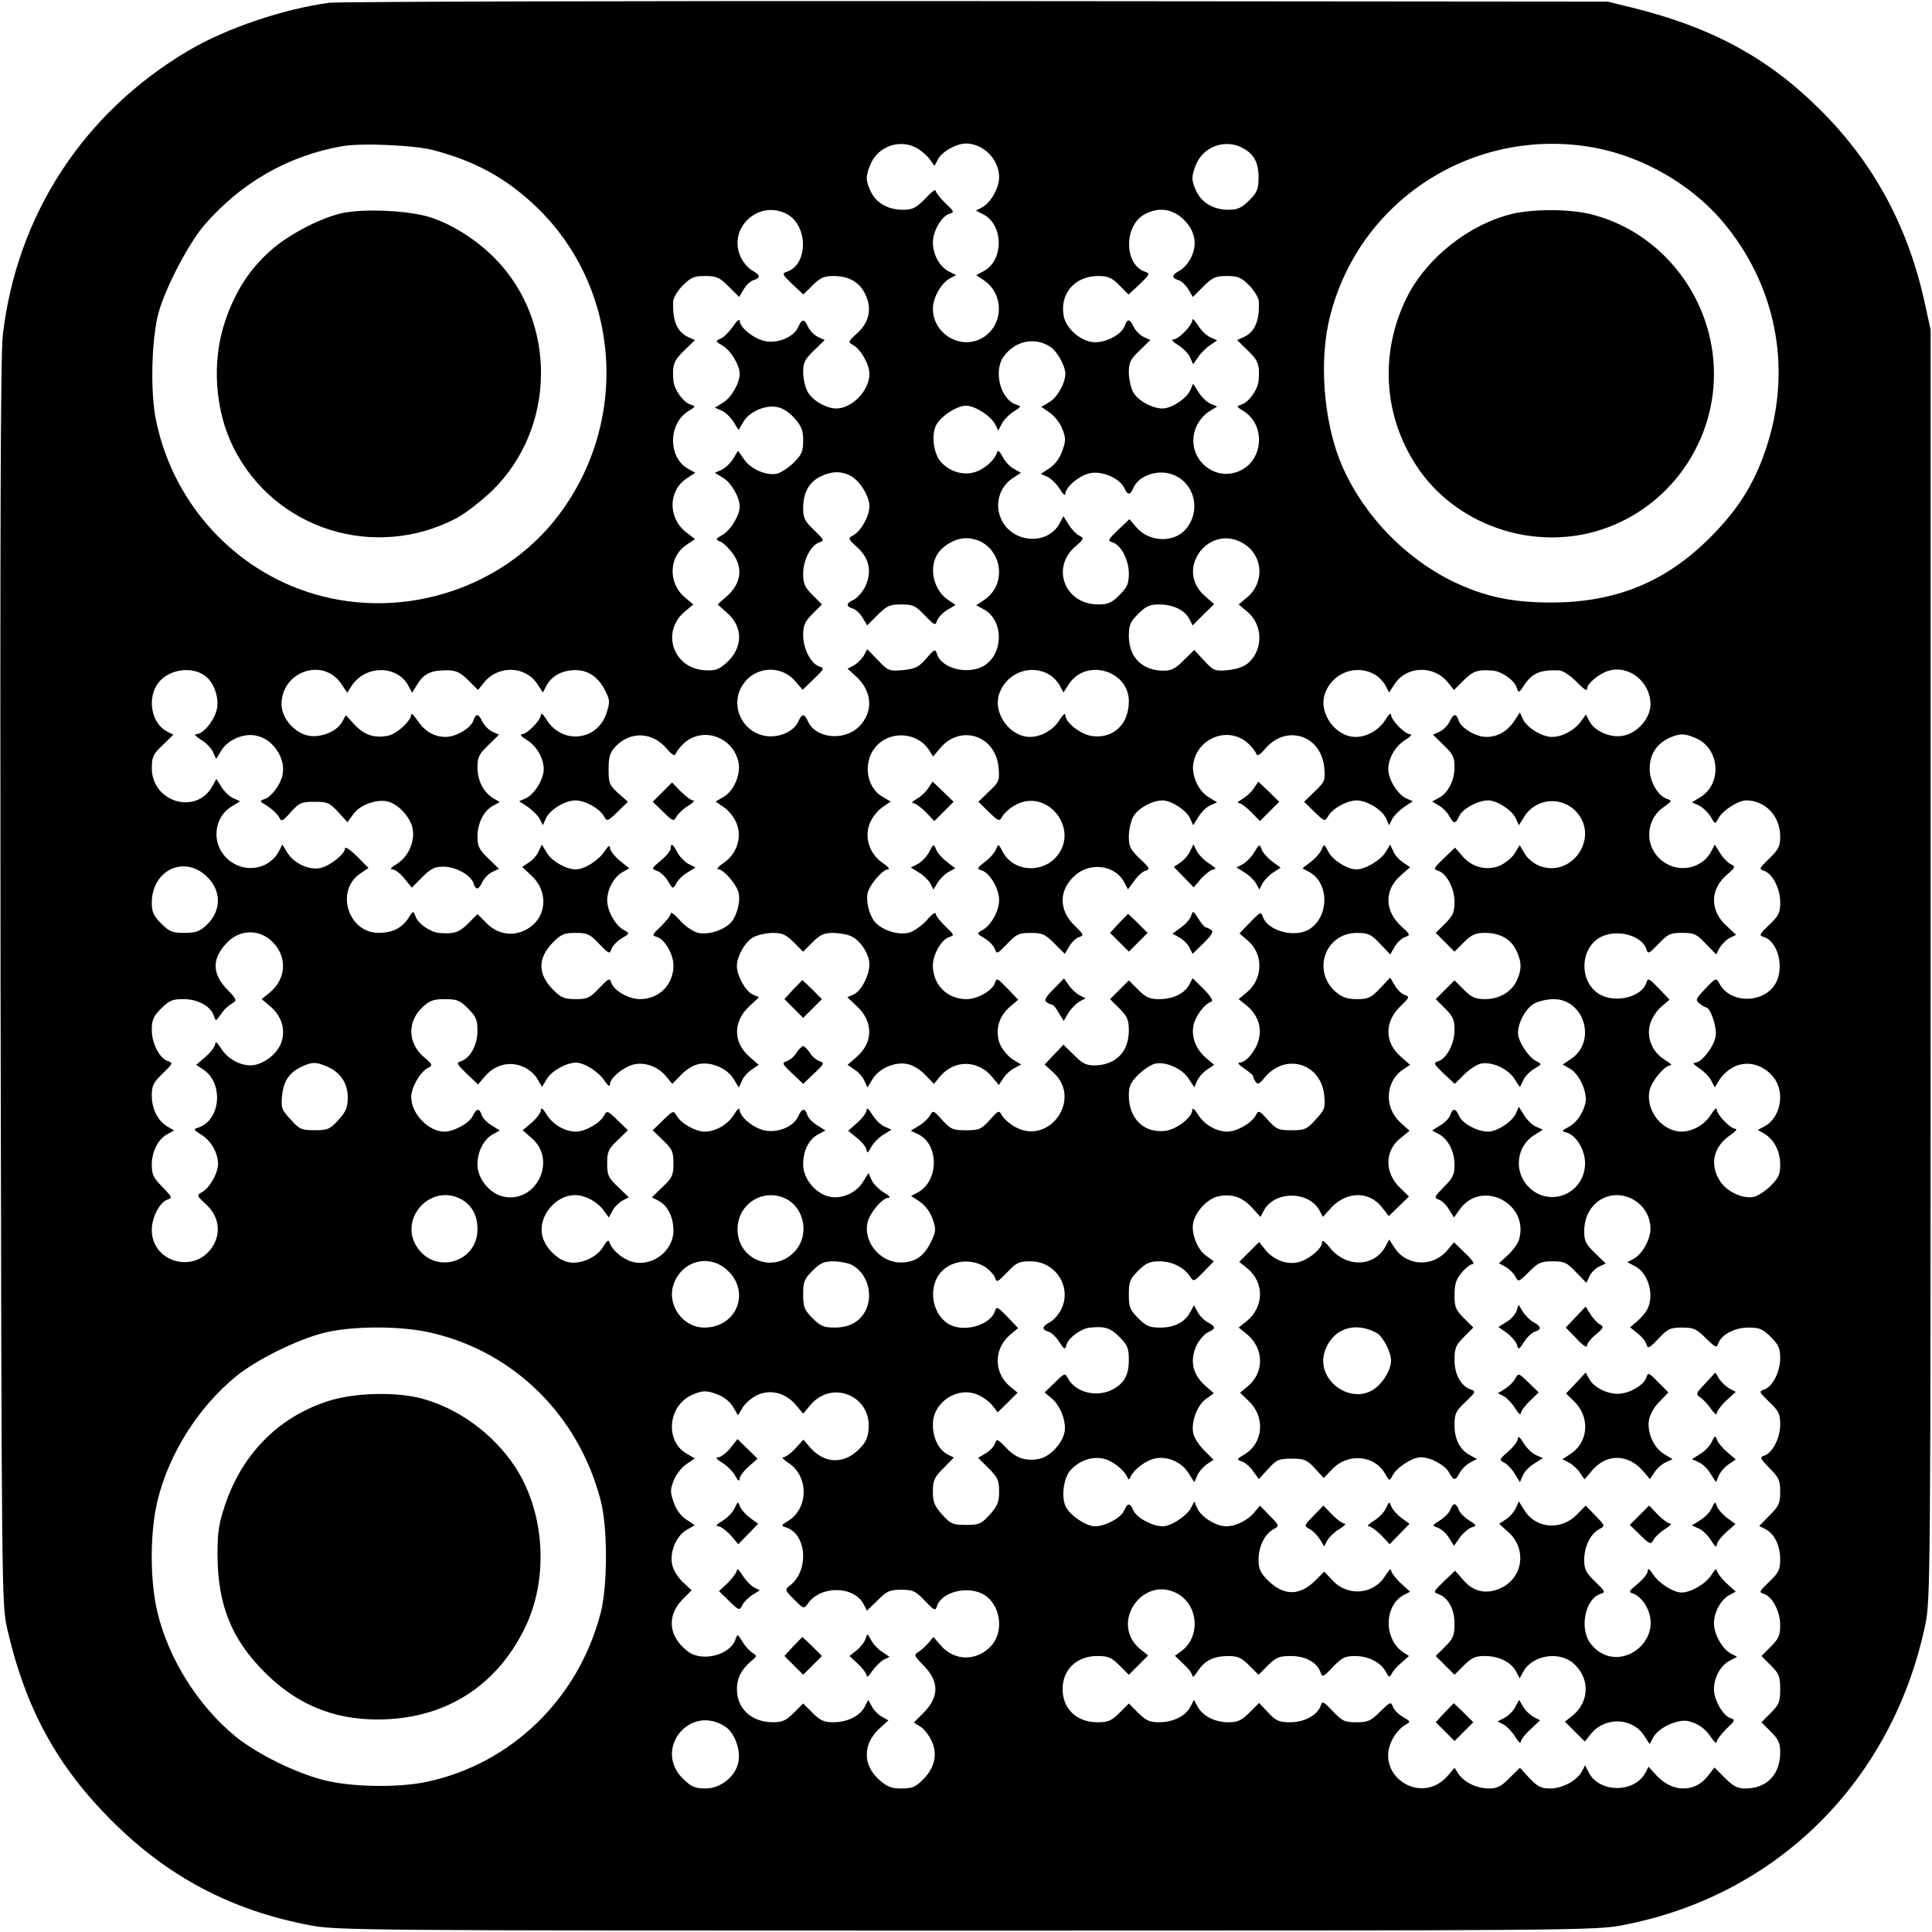 <?xml version="1.0" standalone="no"?>
<!DOCTYPE svg PUBLIC "-//W3C//DTD SVG 20010904//EN"
 "http://www.w3.org/TR/2001/REC-SVG-20010904/DTD/svg10.dtd">
<svg version="1.0" xmlns="http://www.w3.org/2000/svg"
 width="700pt" height="700pt" viewBox="0 0 700 700"
 preserveAspectRatio="xMidYMid meet">
<g transform="translate(0,700) scale(0.1,-0.1)"
fill="#000000" stroke="none">
<path d="M1194 6990 c-166 -22 -373 -92 -509 -172 -382 -225 -625 -597 -675
-1034 -8 -71 -10 -726 -8 -2349 4 -2245 4 -2250 25 -2340 66 -286 180 -494
377 -691 205 -205 435 -326 721 -380 96 -18 190 -19 2375 -19 2180 0 2279 1
2375 19 561 105 982 522 1101 1091 18 87 19 175 19 2390 l0 2300 -23 105 c-61
274 -186 504 -381 696 -186 185 -392 296 -676 366 l-90 22 -2285 2 c-1257 1
-2312 -2 -2346 -6z m380 -535 c146 -39 253 -97 357 -193 316 -291 356 -782 92
-1130 -209 -275 -588 -388 -920 -273 -274 95 -480 332 -538 620 -21 101 -16
293 9 386 24 90 109 252 165 318 133 154 303 252 499 287 69 13 268 4 336 -15z
m1745 10 c16 -8 37 -26 48 -40 l19 -26 13 25 c15 27 66 56 101 56 63 0 120
-58 120 -122 0 -39 -30 -92 -61 -109 l-23 -12 27 -14 c74 -38 74 -168 0 -206
l-26 -14 27 -18 c75 -50 73 -163 -4 -209 -79 -46 -180 14 -180 106 0 39 30 92
61 109 l23 12 -27 14 c-33 17 -57 61 -57 105 0 40 31 94 59 103 20 6 19 8 -14
39 -19 19 -35 39 -35 45 0 7 -17 -6 -38 -29 -34 -34 -45 -40 -81 -40 -53 0
-96 24 -116 66 -19 40 -19 56 -1 99 27 64 104 92 165 60z m1181 0 c43 -22 60
-53 60 -108 0 -42 -5 -54 -34 -83 -28 -28 -42 -34 -76 -34 -52 0 -95 25 -115
66 -19 40 -19 56 -1 99 27 64 104 92 166 60z m1253 4 c194 -30 385 -140 505
-292 182 -229 234 -523 141 -801 -39 -119 -95 -211 -183 -303 -166 -176 -353
-256 -596 -256 -139 0 -236 20 -347 72 -176 83 -329 239 -408 418 -65 145 -86
361 -52 521 93 429 504 708 940 641z m-2903 -244 c79 -41 79 -185 0 -210 -18
-6 -15 -10 20 -44 l41 -38 33 33 c28 28 42 34 75 34 57 0 95 -22 116 -66 25
-52 15 -101 -29 -141 -34 -31 -34 -33 -15 -43 28 -16 59 -70 59 -105 0 -60
-63 -125 -120 -125 -36 0 -85 28 -103 59 -9 16 -17 48 -17 72 0 36 6 47 39 79
l39 38 -24 11 c-13 6 -29 22 -36 36 -14 31 -22 31 -36 0 -16 -35 -67 -58 -115
-52 -41 6 -97 49 -97 75 0 8 -10 0 -23 -19 -12 -18 -32 -39 -44 -45 -22 -10
-22 -10 6 -27 29 -17 61 -71 61 -101 0 -34 -30 -86 -59 -104 l-31 -19 25 -11
c14 -6 33 -25 43 -41 l18 -29 17 29 c21 37 79 63 123 54 20 -3 45 -20 63 -41
25 -28 31 -44 31 -80 0 -39 -5 -51 -33 -79 -19 -19 -46 -37 -61 -41 -38 -9
-97 16 -121 53 l-21 30 -17 -28 c-9 -16 -28 -34 -42 -41 l-25 -11 31 -19 c29
-18 59 -70 59 -104 0 -30 -32 -84 -61 -101 -28 -17 -28 -17 -6 -27 12 -6 32
-27 45 -46 34 -50 26 -104 -22 -148 l-36 -32 35 -31 c60 -53 57 -130 -8 -185
-27 -22 -38 -25 -79 -22 -112 11 -152 141 -67 212 l31 26 -31 26 c-61 51 -58
147 5 189 l32 22 -34 26 c-64 52 -63 148 3 193 l32 21 -25 14 c-73 39 -74 162
-2 208 29 18 30 19 10 25 -27 9 -59 54 -62 86 -5 57 1 74 39 110 l39 38 -23
10 c-42 19 -59 60 -56 131 1 12 16 38 35 57 29 29 41 34 81 34 41 0 52 -5 85
-38 l38 -38 16 27 c9 15 25 31 36 34 27 8 25 19 -5 35 -13 7 -32 29 -41 48
-49 104 63 210 166 157z m1435 -17 c44 -41 55 -90 31 -140 -9 -19 -28 -41 -41
-48 -30 -16 -32 -27 -5 -35 11 -3 27 -19 36 -34 l16 -27 38 38 c33 33 44 38
85 38 40 0 52 -5 81 -34 19 -19 34 -45 35 -58 3 -70 -14 -111 -56 -130 l-23
-10 39 -38 c38 -36 44 -53 39 -110 -3 -32 -35 -77 -62 -86 -20 -6 -19 -7 10
-25 77 -50 70 -174 -14 -214 -100 -47 -204 55 -160 158 8 20 29 45 45 55 l31
19 -25 11 c-14 6 -33 25 -43 42 l-19 30 -11 -25 c-14 -30 -68 -65 -100 -65
-38 0 -92 30 -107 61 -8 15 -15 47 -15 70 0 36 6 48 39 79 l39 38 -24 11 c-13
6 -29 22 -36 36 -14 30 -24 32 -33 4 -10 -29 -63 -59 -107 -59 -48 0 -105 47
-114 95 -15 81 40 145 125 145 36 0 49 -6 77 -34 l33 -33 41 38 c35 34 38 38
20 44 -78 25 -79 168 -2 209 48 26 98 20 137 -16z m-479 -465 c24 -15 54 -70
54 -97 0 -34 -30 -87 -58 -103 l-29 -17 30 -21 c17 -11 38 -38 46 -59 13 -33
13 -44 0 -79 -8 -25 -26 -50 -46 -63 l-32 -21 25 -11 c13 -7 33 -26 44 -44 11
-18 20 -26 20 -17 0 25 54 69 92 75 44 8 105 -20 121 -53 13 -29 21 -29 35 2
16 35 67 58 115 52 94 -13 137 -124 76 -201 -42 -54 -135 -52 -182 4 l-25 29
-41 -39 c-37 -36 -39 -39 -20 -45 31 -10 59 -64 59 -113 0 -37 -6 -50 -34 -78
-28 -28 -41 -34 -77 -34 -120 0 -172 131 -84 209 34 29 34 31 14 41 -11 6 -28
24 -38 41 l-18 29 -13 -25 c-48 -90 -191 -70 -219 32 -14 48 5 101 46 129 l32
21 -25 14 c-14 7 -33 27 -41 44 -12 21 -18 26 -21 15 -8 -27 -44 -59 -78 -70
-42 -14 -91 0 -124 35 -27 29 -37 99 -18 135 18 33 75 70 108 70 33 0 90 -37
106 -68 l11 -22 13 25 c7 14 27 34 43 44 28 18 29 19 9 25 -57 18 -84 122 -45
175 42 57 113 71 169 34z m-726 -466 c34 -17 70 -74 70 -111 0 -36 -30 -90
-59 -106 -19 -10 -19 -12 15 -43 44 -40 54 -89 29 -142 -10 -20 -29 -42 -42
-48 -28 -13 -29 -24 -3 -32 11 -3 27 -19 36 -34 l16 -27 38 38 c33 33 43 38
85 38 43 0 52 -4 86 -40 35 -36 38 -38 44 -19 4 11 20 29 37 39 l30 18 -26 18
c-51 33 -71 110 -42 162 19 34 66 62 106 62 120 -1 165 -159 64 -225 l-27 -18
26 -14 c76 -39 74 -168 -3 -208 -58 -30 -149 -6 -165 45 -6 20 -9 19 -39 -16
-27 -31 -39 -37 -84 -42 -51 -4 -54 -3 -91 36 l-39 40 -12 -23 c-7 -12 -23
-28 -35 -35 l-24 -13 34 -31 c57 -54 59 -129 6 -180 -54 -52 -155 -41 -183 19
-14 31 -22 31 -36 0 -16 -35 -67 -58 -115 -52 -89 12 -135 114 -85 187 45 67
140 72 191 10 l25 -29 41 39 c37 36 39 39 20 45 -31 10 -59 64 -59 114 0 36 6
49 34 77 l34 34 -34 34 c-28 28 -34 41 -34 78 0 49 28 103 59 113 19 6 17 9
-19 44 -34 32 -40 44 -40 80 0 55 21 94 62 114 40 20 74 21 108 4z m1431 -250
c66 -44 70 -139 8 -191 l-31 -26 31 -26 c56 -47 59 -134 6 -184 -16 -15 -41
-24 -75 -28 -49 -4 -52 -3 -87 34 l-36 39 -38 -37 c-29 -30 -44 -38 -73 -38
-77 0 -126 48 -126 126 0 39 5 51 34 80 28 28 42 34 75 34 51 0 92 -20 110
-52 l12 -24 39 39 39 38 -34 30 c-113 99 21 270 146 186z m-3765 -478 c29 -24
46 -71 41 -112 -6 -42 -49 -97 -76 -97 -9 0 -1 -9 17 -20 18 -11 38 -31 44
-45 l11 -25 19 31 c23 38 80 63 124 54 64 -11 112 -85 97 -146 -9 -35 -41 -77
-64 -84 -20 -7 -19 -8 9 -25 17 -11 36 -28 42 -39 10 -19 12 -19 44 17 31 34
39 37 86 37 47 0 55 -4 85 -37 l34 -37 21 29 c24 34 85 56 125 46 39 -10 82
-57 90 -98 9 -47 -16 -103 -57 -128 -21 -13 -27 -20 -16 -20 9 0 29 -15 43
-33 l27 -33 38 38 c31 31 45 38 76 38 45 0 99 -30 109 -59 9 -28 19 -26 33 4
7 14 23 30 36 36 l24 11 -39 38 c-33 32 -39 43 -39 79 0 49 23 94 57 112 l24
13 -24 14 c-36 22 -57 64 -57 113 0 36 6 47 39 79 l39 38 -24 11 c-13 6 -29
22 -36 36 -14 30 -24 32 -33 4 -9 -27 -63 -59 -100 -59 -42 0 -76 20 -102 59
-13 19 -23 29 -23 23 0 -24 -53 -72 -86 -78 -49 -9 -84 3 -120 41 l-31 34 -13
-24 c-18 -34 -75 -58 -119 -51 -52 8 -101 63 -101 114 0 120 151 171 216 75
l22 -33 16 25 c50 76 165 76 206 0 l13 -25 18 29 c20 34 43 48 79 51 55 5 73
-1 107 -35 l35 -35 24 30 c51 60 147 57 190 -7 l21 -32 13 25 c19 35 56 55
102 56 49 1 86 -25 111 -75 17 -33 17 -42 5 -79 -32 -103 -162 -117 -218 -25
-11 18 -20 25 -20 18 0 -20 -50 -71 -69 -71 -9 0 -2 -9 16 -20 37 -22 63 -67
63 -107 0 -36 -33 -90 -64 -105 l-25 -11 32 -21 c17 -12 37 -32 43 -44 l11
-22 11 25 c15 32 69 65 107 65 35 0 89 -30 104 -59 10 -18 13 -17 48 17 l38
37 -35 31 c-32 29 -35 36 -35 87 0 45 5 60 24 81 54 58 135 55 187 -7 20 -23
29 -28 32 -18 3 8 16 25 29 37 69 64 181 24 199 -70 8 -44 -18 -102 -54 -123
l-29 -17 30 -21 c17 -11 38 -38 46 -59 20 -52 0 -111 -48 -143 -19 -13 -27
-23 -18 -23 18 0 62 -50 72 -81 9 -28 -2 -79 -23 -107 -24 -31 -87 -52 -126
-41 -17 5 -46 25 -63 45 -18 21 -33 31 -33 24 0 -7 -16 -27 -35 -46 -33 -31
-34 -33 -14 -39 28 -9 59 -63 59 -103 0 -70 -52 -122 -122 -122 -40 0 -94 31
-103 59 -6 19 -9 17 -44 -19 -34 -36 -43 -40 -85 -40 -41 0 -53 5 -81 33 -58
58 -58 116 0 174 28 28 40 33 81 33 42 0 51 -4 85 -40 35 -36 38 -38 44 -19 4
11 20 29 37 39 30 18 30 18 9 30 -31 16 -61 69 -61 108 0 41 25 86 57 103 l23
13 -35 28 c-19 16 -35 37 -35 46 0 12 -7 7 -20 -13 -21 -32 -73 -65 -103 -65
-35 0 -87 29 -105 59 l-19 31 -11 -24 c-6 -14 -22 -32 -36 -41 l-24 -16 34
-32 c59 -54 56 -143 -5 -186 -50 -36 -113 -31 -157 13 l-34 34 -34 -34 c-33
-33 -52 -39 -106 -34 -32 3 -77 35 -85 61 -7 20 -8 20 -25 -7 -25 -37 -57 -53
-107 -54 -111 -1 -160 152 -68 215 l30 20 -42 43 c-25 24 -43 36 -43 28 0 -20
-54 -63 -89 -71 -40 -9 -96 17 -119 54 l-19 31 -13 -25 c-37 -69 -132 -81
-190 -23 -55 55 -45 147 19 186 l31 19 -25 11 c-14 6 -33 25 -43 41 l-18 29
-16 -29 c-60 -103 -218 -54 -218 68 0 41 5 51 39 83 l39 38 -25 13 c-57 31
-71 125 -27 178 40 48 124 58 170 20z m3060 4 c11 -7 27 -24 34 -37 l13 -25
21 32 c63 93 216 47 216 -64 0 -83 -56 -136 -133 -126 -42 6 -97 49 -97 76 0
9 -9 2 -20 -16 -22 -37 -67 -63 -108 -63 -73 0 -135 86 -112 155 26 79 118
112 186 68z m1180 0 c11 -7 27 -24 34 -37 l13 -25 21 32 c43 64 139 67 190 7
l24 -30 35 35 c34 34 52 40 107 35 32 -3 77 -35 85 -61 7 -21 8 -20 25 5 30
47 60 60 129 57 14 -1 40 -18 63 -41 21 -23 38 -35 38 -27 0 20 42 56 79 67
74 21 151 -41 151 -122 0 -51 -49 -106 -101 -114 -45 -8 -101 17 -120 52 l-13
25 -19 -26 c-24 -32 -67 -55 -104 -55 -36 0 -90 33 -105 64 l-11 25 -21 -32
c-25 -37 -60 -57 -101 -57 -37 0 -91 32 -100 59 -9 28 -19 26 -33 -4 -7 -14
-23 -30 -36 -36 l-24 -11 39 -38 c33 -32 39 -43 39 -79 0 -49 -23 -94 -57
-112 l-24 -13 25 -15 c14 -8 30 -25 37 -38 16 -29 23 -29 36 0 12 27 68 57
105 57 32 0 86 -35 100 -65 l11 -25 19 30 c41 68 135 77 189 19 87 -94 -18
-244 -136 -195 -19 8 -43 28 -52 45 l-17 29 -18 -30 c-10 -16 -35 -36 -55 -45
-48 -19 -101 -5 -136 37 l-25 29 -41 -39 c-37 -36 -39 -39 -20 -45 31 -10 59
-64 59 -113 0 -37 -6 -50 -34 -78 l-34 -34 34 -34 34 -34 34 34 c28 28 42 34
75 34 56 0 95 -22 115 -64 20 -42 20 -69 1 -110 -20 -41 -63 -66 -115 -66 -34
0 -48 6 -76 34 l-34 34 -34 -34 -34 -34 34 -34 c28 -28 34 -41 34 -78 0 -49
-28 -103 -59 -113 -19 -6 -17 -9 19 -44 l41 -38 33 33 c18 18 45 36 60 40 38
9 97 -16 122 -53 l21 -32 12 25 c6 14 24 32 40 42 28 16 28 16 8 27 -29 14
-67 72 -67 102 0 39 30 93 61 108 15 8 46 15 68 15 111 0 157 -153 64 -216
l-31 -21 28 -16 c34 -21 63 -87 54 -125 -10 -39 -33 -71 -62 -86 -25 -13 -25
-14 -4 -20 34 -11 65 -63 65 -110 0 -110 -127 -164 -204 -87 -56 56 -45 149
21 189 l30 19 -25 11 c-14 6 -33 25 -43 42 l-19 30 -11 -25 c-14 -30 -68 -65
-100 -65 -39 0 -91 28 -104 54 -13 31 -24 33 -33 7 -3 -11 -19 -28 -36 -38
l-30 -19 24 -13 c34 -18 57 -63 57 -111 0 -36 -6 -48 -39 -81 -34 -35 -36 -39
-19 -45 11 -3 28 -19 38 -36 l18 -29 21 29 c77 109 249 25 216 -105 -3 -15
-21 -41 -40 -59 l-34 -31 24 -13 c12 -7 28 -22 35 -34 11 -22 12 -22 50 16 33
33 43 38 85 38 43 0 52 -4 85 -39 l38 -39 11 24 c6 13 22 29 35 35 l24 11 -39
38 c-33 32 -39 43 -39 79 0 50 22 92 60 115 79 46 180 -14 180 -106 0 -39 -30
-92 -61 -109 l-23 -12 27 -14 c49 -25 72 -104 46 -156 -6 -12 -23 -32 -37 -44
l-26 -22 26 -21 c15 -11 30 -29 33 -40 6 -18 10 -16 44 20 34 36 43 40 86 40
42 0 52 -5 86 -39 34 -33 39 -36 44 -20 11 33 59 59 110 59 40 0 52 -5 81 -34
28 -28 34 -41 34 -77 0 -50 -28 -104 -59 -114 -19 -6 -17 -9 19 -44 35 -33 40
-44 40 -82 0 -49 -28 -104 -58 -113 -17 -6 -15 -10 19 -45 34 -34 39 -44 39
-86 0 -42 -5 -52 -38 -85 l-38 -39 24 -12 c32 -18 52 -59 52 -110 0 -36 -6
-48 -40 -80 -36 -35 -38 -38 -19 -44 31 -10 59 -64 59 -113 0 -37 -6 -50 -34
-78 l-34 -34 34 -34 c30 -30 34 -40 34 -86 0 -46 -4 -56 -34 -86 l-34 -34 34
-34 c28 -28 34 -42 34 -75 0 -81 -49 -131 -126 -131 -29 0 -44 8 -74 38 l-38
38 -26 -33 c-46 -58 -126 -57 -182 2 l-31 34 -12 -23 c-40 -73 -166 -72 -204
1 l-14 27 -12 -23 c-18 -33 -71 -61 -115 -61 -32 0 -45 7 -74 37 l-35 38 -38
-37 c-29 -30 -44 -38 -73 -38 -44 0 -89 21 -111 52 l-15 23 -23 -27 c-100
-118 -278 7 -197 139 10 17 29 37 41 43 21 12 21 12 -9 30 -17 10 -33 27 -36
38 -6 17 -10 15 -45 -19 -34 -34 -44 -39 -86 -39 -43 0 -52 4 -86 40 -34 36
-38 38 -44 20 -11 -34 -59 -60 -110 -60 -41 0 -52 5 -80 35 l-33 35 -35 -35
c-29 -29 -42 -35 -77 -35 -48 0 -93 23 -111 57 l-13 24 -13 -25 c-18 -34 -63
-56 -114 -56 -33 0 -47 6 -75 34 l-34 34 -34 -34 c-29 -29 -41 -34 -80 -34
-75 0 -126 49 -126 120 0 71 51 120 126 120 39 0 51 -5 80 -34 l34 -34 35 35
35 35 -30 24 c-112 95 14 272 140 198 74 -45 79 -158 8 -208 l-21 -15 31 -30
c18 -16 32 -35 32 -43 0 -7 9 0 19 16 26 40 57 55 110 56 36 0 49 -6 77 -34
l34 -34 34 34 c30 30 41 34 84 34 53 0 95 -24 107 -60 6 -18 10 -16 44 20 33
34 44 40 80 40 49 0 94 -23 112 -57 12 -22 14 -22 22 -6 5 10 21 28 36 40 l26
23 -23 15 c-69 49 -67 168 4 206 l23 12 -35 32 c-19 18 -34 39 -34 46 0 8 -9
-1 -20 -19 -42 -69 -135 -78 -191 -19 l-31 33 -32 -32 c-57 -57 -115 -57 -173
1 -27 27 -33 41 -33 75 0 47 23 93 55 110 21 11 21 12 -14 48 l-36 37 -19 -23
c-24 -30 -68 -52 -103 -52 -37 0 -90 33 -105 65 l-11 25 -11 -22 c-15 -30 -73
-68 -103 -68 -37 0 -94 30 -106 57 -13 29 -21 29 -34 0 -12 -27 -69 -57 -106
-57 -31 0 -88 38 -105 70 -18 35 -9 106 18 135 31 33 74 48 114 41 33 -6 77
-39 90 -67 5 -12 7 -12 12 0 13 28 57 61 91 67 45 9 97 -15 121 -56 l19 -30
11 24 c6 14 22 32 35 41 l24 16 -33 33 c-18 18 -36 45 -40 60 -10 40 12 103
45 127 l29 21 -35 31 c-43 40 -52 89 -28 142 10 20 29 42 42 48 29 13 29 20
-1 36 -13 7 -30 24 -37 38 l-13 24 -13 -24 c-19 -37 -57 -57 -109 -57 -39 0
-51 5 -80 34 -30 30 -34 40 -34 86 0 46 4 56 34 86 28 28 42 34 76 34 46 0 89
-21 111 -54 14 -21 14 -21 51 17 l36 37 -29 21 c-32 23 -55 84 -45 122 10 41
54 86 92 93 49 9 84 -3 120 -41 l31 -34 12 23 c39 72 163 72 202 0 l12 -23 31
34 c56 59 136 60 182 2 l26 -33 36 35 37 36 -32 31 c-57 55 -57 134 1 180 l33
27 -34 31 c-59 54 -54 149 12 192 l24 16 -34 30 c-60 52 -59 128 1 184 31 30
32 33 14 39 -11 3 -27 19 -36 34 l-17 29 -37 -39 c-32 -34 -43 -39 -83 -39
-34 0 -53 6 -76 25 -89 76 -40 215 76 215 40 0 51 -5 83 -39 l37 -39 17 29 c9
15 26 31 37 34 20 7 19 9 -14 39 -61 56 -62 132 -2 184 l34 30 -25 17 c-14 9
-30 27 -36 41 l-11 24 -17 -28 c-18 -29 -74 -62 -105 -62 -33 0 -86 33 -102
64 -15 29 -16 29 -24 10 -4 -12 -21 -32 -39 -46 l-31 -24 24 -13 c72 -38 74
-157 5 -205 -52 -37 -156 -10 -173 44 -6 18 -10 15 -45 -21 l-39 -41 29 -25
c58 -48 57 -138 -1 -187 l-31 -26 31 -25 c39 -33 54 -79 41 -124 -11 -40 -46
-81 -69 -81 -9 0 -2 -9 17 -21 17 -12 32 -24 32 -27 0 -4 4 -13 9 -21 8 -12
15 -8 35 17 75 88 203 49 214 -67 4 -45 2 -52 -31 -87 -32 -36 -40 -39 -87
-39 -47 0 -55 3 -86 37 -32 36 -34 36 -44 17 -15 -28 -69 -59 -103 -59 -40 0
-85 26 -107 63 -11 18 -20 25 -20 16 0 -27 -55 -70 -97 -76 -77 -10 -133 43
-133 128 0 33 6 47 33 74 19 19 46 37 61 41 38 9 97 -16 122 -53 l21 -32 11
24 c6 13 22 31 36 40 l25 17 -28 24 c-37 31 -55 75 -47 118 6 33 40 79 65 87
8 3 -2 19 -27 45 l-41 40 -12 -24 c-18 -32 -59 -52 -110 -52 -33 0 -47 6 -75
34 l-34 34 -34 -34 -34 -34 34 -34 c29 -29 34 -41 34 -80 0 -78 -49 -126 -126
-126 -29 0 -44 8 -73 38 l-38 37 -34 -36 -34 -36 32 -29 c107 -99 -20 -270
-144 -194 -17 10 -37 28 -43 39 -10 19 -12 19 -44 -17 -31 -34 -39 -37 -86
-37 -47 0 -55 3 -86 37 -32 36 -34 36 -44 17 -6 -11 -24 -28 -41 -38 l-29 -18
24 -11 c79 -35 79 -170 2 -212 l-25 -13 32 -21 c19 -13 38 -38 46 -62 13 -38
13 -44 -7 -86 -26 -52 -59 -73 -112 -72 -74 2 -134 78 -116 147 8 34 54 87 74
87 11 0 4 8 -16 20 -18 11 -38 31 -44 45 l-11 25 -19 -30 c-24 -41 -76 -65
-121 -56 -51 10 -97 65 -97 117 0 50 20 90 54 109 l27 14 -30 19 c-17 10 -33
27 -36 38 -8 26 -20 24 -33 -6 -16 -35 -67 -58 -115 -52 -42 6 -97 49 -97 76
0 9 -9 2 -20 -16 -22 -37 -67 -63 -107 -63 -33 0 -88 31 -102 59 -10 18 -13
17 -48 -17 l-38 -37 37 -36 c34 -32 38 -42 38 -84 0 -43 -4 -52 -39 -85 l-39
-38 25 -13 c33 -18 53 -59 53 -108 0 -76 -82 -135 -154 -111 -34 11 -70 43
-78 70 -3 10 -10 4 -23 -18 -23 -38 -82 -64 -125 -55 -42 8 -88 56 -96 100
-13 68 50 143 119 143 37 0 80 -23 104 -55 l19 -26 13 24 c7 14 24 30 36 37
l23 12 -39 38 c-35 33 -39 42 -39 85 0 42 4 52 38 84 l37 36 -38 37 c-35 34
-38 35 -48 17 -14 -28 -69 -59 -102 -59 -40 0 -85 26 -107 63 -12 20 -20 26
-20 15 0 -9 -15 -29 -33 -45 l-33 -28 34 -30 c90 -79 16 -233 -101 -211 -52
10 -97 65 -97 117 0 47 23 92 57 110 l24 13 -30 19 c-17 10 -33 27 -36 38 -8
25 -19 24 -32 -4 -12 -26 -68 -57 -103 -57 -57 0 -120 65 -120 125 0 35 31 89
59 105 20 10 20 12 -14 41 -58 51 -60 128 -3 181 25 23 39 28 80 28 44 0 54
-4 84 -34 29 -29 34 -41 34 -81 0 -51 -26 -99 -60 -110 -18 -6 -15 -10 21 -45
l41 -39 25 29 c35 42 88 56 136 36 21 -8 45 -28 54 -45 l17 -29 18 30 c18 29
71 58 105 58 30 0 82 -33 103 -65 12 -18 20 -24 20 -14 0 21 39 56 78 70 41
14 93 -2 125 -40 l23 -28 32 33 c18 19 46 36 65 39 45 9 102 -16 125 -54 l19
-31 11 24 c6 14 22 32 36 41 l25 17 -34 30 c-60 52 -59 128 1 183 l34 32 -23
10 c-26 12 -57 68 -57 103 0 36 31 90 61 105 15 8 47 15 70 15 33 0 47 -6 75
-34 l34 -34 34 34 c28 28 41 34 77 34 24 -1 54 -6 67 -14 32 -17 62 -65 62
-99 0 -41 -29 -97 -57 -110 l-23 -10 34 -32 c60 -55 61 -131 1 -183 l-34 -30
25 -17 c14 -9 30 -27 36 -41 l11 -24 19 31 c23 38 80 63 125 54 19 -3 47 -20
65 -39 l32 -33 23 28 c51 60 136 59 187 -2 l25 -30 16 24 c8 13 26 30 40 37
l25 13 -31 19 c-16 10 -37 35 -46 55 -19 48 -5 101 37 136 l29 25 -39 41 c-36
37 -39 39 -45 20 -9 -28 -63 -59 -103 -59 -70 0 -122 52 -122 122 0 40 31 94
59 103 20 6 19 8 -14 39 -19 19 -35 39 -35 46 0 7 -15 -3 -32 -24 -18 -20 -47
-40 -64 -45 -39 -11 -102 10 -126 41 -21 28 -32 79 -23 107 10 31 54 81 72 81
9 0 1 10 -18 23 -48 32 -68 91 -48 143 8 21 29 48 46 59 l30 21 -29 17 c-63
36 -73 134 -19 188 53 53 146 44 186 -17 l16 -25 25 30 c74 88 201 47 212 -69
4 -47 3 -52 -34 -87 l-39 -38 38 -37 c35 -34 38 -35 48 -17 6 11 25 29 42 39
121 74 248 -91 148 -191 -56 -55 -153 -43 -188 25 -15 29 -16 29 -24 10 -4
-12 -22 -33 -40 -46 -30 -24 -31 -26 -11 -32 29 -10 62 -66 62 -107 0 -40 -30
-93 -61 -109 -21 -12 -21 -12 9 -30 17 -10 33 -28 37 -39 6 -19 9 -17 44 19
34 36 43 40 86 40 42 0 52 -5 85 -38 l38 -38 16 27 c9 15 25 31 36 34 18 6 17
9 -14 39 -61 57 -61 132 0 185 55 49 145 36 177 -25 l14 -26 22 30 c12 17 30
34 41 37 18 6 16 10 -20 44 -34 32 -40 44 -40 80 0 23 7 55 15 70 15 31 69 61
107 61 32 0 86 -35 100 -65 l11 -25 19 30 c10 17 29 36 43 42 l25 11 -31 19
c-38 23 -63 80 -55 124 18 94 130 134 199 70 13 -12 26 -29 29 -37 3 -10 12
-5 32 18 76 90 202 50 214 -67 4 -47 3 -52 -34 -87 l-39 -38 38 -37 c35 -34
38 -35 48 -17 15 29 69 59 104 59 38 0 92 -33 107 -65 l11 -25 11 22 c6 12 26
32 43 44 l32 21 -25 11 c-31 15 -64 69 -64 105 0 40 26 85 63 107 18 11 25 20
16 20 -19 0 -69 51 -69 71 0 7 -9 0 -20 -18 -22 -37 -67 -63 -108 -63 -73 0
-135 86 -112 155 26 79 118 112 186 68z m1157 -227 c88 -36 98 -165 18 -214
l-31 -19 25 -11 c14 -7 33 -25 43 -41 16 -28 16 -28 27 -8 14 29 72 67 102 67
69 0 123 -57 123 -131 0 -36 -6 -47 -40 -80 -36 -35 -38 -38 -19 -44 31 -10
59 -64 59 -114 0 -38 -5 -49 -40 -82 -36 -35 -38 -38 -19 -44 50 -16 74 -107
44 -165 -39 -76 -166 -79 -205 -4 -12 22 -13 22 -51 -18 -36 -38 -37 -42 -21
-54 9 -7 20 -14 23 -14 17 -1 41 -74 35 -106 -8 -39 -51 -94 -74 -94 -11 0 -6
-7 14 -20 17 -11 37 -31 44 -45 l13 -25 19 31 c10 16 35 37 55 46 48 20 101 5
137 -38 45 -53 29 -148 -31 -180 l-24 -13 24 -14 c36 -22 57 -64 57 -112 0
-34 -6 -48 -33 -75 -19 -19 -46 -37 -61 -41 -39 -9 -97 16 -123 55 -40 60 -26
126 36 168 19 13 27 23 19 23 -18 0 -68 51 -68 71 0 7 -9 0 -20 -18 -22 -37
-67 -63 -107 -63 -70 0 -130 75 -117 146 6 35 55 94 77 94 7 0 -3 9 -21 20
-46 28 -68 82 -53 131 6 21 25 49 41 62 l29 25 -39 41 c-36 37 -39 39 -45 20
-16 -50 -107 -74 -165 -44 -79 41 -79 169 0 210 58 30 149 6 165 -44 6 -19 9
-17 44 19 34 36 43 40 86 40 43 0 52 -4 85 -39 l38 -39 12 23 c7 12 23 29 36
36 l24 12 -34 32 c-61 55 -61 131 -1 184 34 29 34 31 14 41 -11 6 -28 24 -38
41 l-18 29 -13 -25 c-37 -69 -132 -81 -189 -24 -54 53 -45 143 17 185 30 21
31 23 13 29 -33 10 -64 63 -64 109 0 50 23 88 66 110 40 19 59 20 100 2z
m-5399 -497 c59 -51 61 -128 4 -181 -25 -23 -39 -28 -80 -28 -44 0 -54 4 -84
34 -28 28 -34 42 -34 75 0 115 112 172 194 100z m235 -234 c62 -53 62 -137 0
-190 l-31 -25 31 -26 c43 -36 58 -89 38 -137 -18 -41 -68 -77 -110 -77 -40 0
-85 26 -107 63 -12 19 -20 26 -20 16 0 -10 -16 -31 -34 -47 l-35 -30 24 -16
c77 -50 65 -186 -18 -212 -17 -5 -16 -8 12 -25 35 -21 61 -66 61 -106 0 -34
-31 -88 -59 -103 -19 -10 -19 -12 15 -43 48 -44 57 -105 22 -157 -66 -97 -218
-52 -218 63 0 47 29 102 58 111 17 6 15 10 -19 45 -33 33 -39 45 -39 81 0 48
23 93 57 111 l24 13 -24 14 c-36 22 -57 64 -57 113 0 36 6 47 40 80 36 35 38
38 19 44 -31 10 -59 64 -59 114 0 36 6 49 34 77 29 29 41 34 81 34 52 0 99
-26 110 -61 7 -20 7 -20 23 3 16 23 25 31 50 47 10 6 5 16 -22 43 -59 59 -60
116 -1 175 43 43 107 47 154 8z m205 -459 c49 -20 76 -61 76 -112 0 -36 -6
-51 -34 -82 -31 -34 -39 -37 -86 -37 -47 0 -55 3 -87 39 -33 35 -35 42 -31 87
6 54 27 84 73 105 38 17 49 17 89 0z m485 -480 c40 -21 61 -59 61 -110 0 -119
-151 -165 -218 -66 -70 103 47 233 157 176z m1180 0 c65 -34 83 -128 35 -185
-79 -94 -223 -33 -211 89 9 86 99 135 176 96z m-214 -258 c86 -79 34 -208 -83
-208 -78 0 -136 81 -112 155 29 87 129 114 195 53z m453 18 c55 -30 77 -107
48 -165 -22 -41 -59 -61 -112 -61 -39 0 -51 5 -80 34 -30 30 -34 40 -34 86 0
46 4 56 34 86 28 28 41 34 78 34 23 -1 53 -6 66 -14z m479 -5 c17 -11 34 -29
38 -40 6 -19 9 -17 44 19 34 36 43 40 85 40 90 0 150 -92 112 -172 -9 -19 -28
-41 -41 -48 -30 -16 -32 -27 -6 -35 11 -3 28 -20 39 -37 19 -29 20 -30 26 -10
9 27 54 59 86 62 54 5 73 -1 106 -34 29 -29 34 -41 34 -83 0 -55 -17 -86 -60
-108 -57 -29 -133 -10 -160 40 -11 21 -12 21 -48 -14 l-37 -36 27 -23 c32 -27
54 -89 44 -125 -10 -41 -54 -86 -92 -93 -49 -9 -84 3 -120 42 -30 31 -33 32
-39 14 -3 -11 -19 -27 -34 -36 l-27 -16 38 -38 c33 -33 38 -44 38 -84 0 -39
-6 -52 -34 -84 -31 -34 -39 -37 -86 -37 -47 0 -55 3 -86 37 -28 32 -34 45 -34
84 0 40 5 51 38 84 l38 39 -24 12 c-32 18 -52 59 -52 108 0 80 88 139 162 108
19 -8 44 -26 54 -40 l19 -24 36 35 36 36 -28 23 c-59 50 -59 136 1 187 l29 24
-39 41 c-35 36 -39 39 -45 21 -17 -54 -121 -81 -173 -44 -49 34 -66 109 -37
164 30 58 112 77 172 41z m-2000 -241 c299 -71 529 -300 609 -605 26 -97 26
-312 0 -410 -81 -311 -324 -546 -630 -611 -103 -22 -273 -19 -371 6 -102 25
-243 95 -320 157 -136 111 -244 281 -285 453 -27 116 -27 284 0 400 41 172
149 342 285 453 75 61 217 131 315 157 105 27 286 27 397 0z m1039 -225 c19
-8 42 -27 51 -44 l17 -29 18 30 c10 16 35 36 55 45 48 20 101 5 137 -38 l26
-31 26 31 c79 94 223 33 211 -89 -4 -35 -13 -51 -41 -77 -55 -50 -123 -44
-173 15 l-22 26 -29 -32 c-17 -18 -36 -32 -44 -32 -7 0 1 -9 18 -20 74 -47 74
-163 2 -209 -29 -18 -30 -19 -10 -25 77 -25 84 -161 11 -213 -16 -12 -14 -16
18 -48 35 -35 36 -35 50 -15 46 66 166 65 202 -2 l12 -24 39 38 c33 33 43 38
85 38 43 0 52 -4 86 -40 35 -36 38 -38 44 -19 16 50 107 74 165 44 62 -32 80
-129 35 -184 -52 -61 -137 -62 -188 -1 l-25 29 -20 -24 c-11 -12 -28 -27 -37
-32 -14 -8 -12 -14 19 -45 60 -60 60 -116 1 -175 l-34 -34 24 -15 c13 -8 31
-31 40 -51 23 -48 12 -98 -30 -140 -28 -28 -40 -33 -79 -33 -36 0 -52 6 -80
31 -60 53 -61 128 -1 185 l34 31 -24 13 c-12 7 -29 23 -36 37 l-13 24 -13 -25
c-18 -34 -63 -56 -114 -56 -33 0 -47 6 -75 34 l-34 34 -34 -34 c-28 -28 -42
-34 -75 -34 -78 0 -131 49 -131 120 0 39 15 69 48 98 25 21 26 23 9 33 -10 6
-27 24 -37 41 -17 28 -18 29 -25 9 -18 -57 -120 -84 -172 -45 -71 53 -79 130
-19 190 l32 32 -33 31 c-18 17 -35 45 -38 64 -9 45 16 103 53 124 l29 17 -31
21 c-19 12 -37 37 -45 62 -13 35 -13 46 0 79 8 21 29 48 46 59 l30 21 -29 17
c-78 45 -69 169 15 211 40 19 59 20 103 1z m22 -1201 c32 -21 55 -80 48 -124
-8 -54 -63 -100 -120 -100 -37 0 -51 6 -79 33 -113 106 21 276 151 191z"/>
<path d="M1232 6226 c-80 -20 -191 -79 -253 -135 -75 -67 -126 -146 -162 -251
-51 -146 -39 -326 29 -462 149 -297 512 -411 809 -255 33 18 92 64 131 102
229 226 233 610 7 839 -62 63 -147 119 -226 146 -78 28 -255 36 -335 16z"/>
<path d="M5478 6225 c-158 -39 -311 -161 -382 -305 -97 -198 -84 -424 35 -606
140 -216 423 -314 671 -233 242 79 408 308 408 564 0 274 -190 518 -451 580
-78 18 -204 18 -281 0z"/>
<path d="M4320 5841 c0 -20 -50 -71 -69 -71 -9 0 -1 -9 17 -20 18 -11 38 -31
44 -45 l11 -25 18 26 c9 14 29 34 43 43 l26 18 -25 11 c-14 6 -34 26 -45 44
-11 18 -20 26 -20 19z"/>
<path d="M2400 4130 l-35 -35 38 -37 c35 -34 38 -35 48 -17 6 11 25 29 42 39
18 11 26 20 18 20 -7 0 -27 15 -45 33 l-31 32 -35 -35z"/>
<path d="M2430 3926 c0 -8 -16 -28 -36 -44 -34 -29 -35 -30 -14 -37 12 -4 30
-20 40 -37 18 -30 18 -30 30 -9 6 12 24 30 41 40 l29 18 -26 13 c-14 8 -32 27
-40 42 -16 31 -24 35 -24 14z"/>
<path d="M3363 4144 c-9 -14 -28 -31 -42 -39 -14 -8 -20 -14 -12 -15 7 0 28
-15 45 -32 l31 -33 35 35 35 35 -38 37 -38 36 -16 -24z"/>
<path d="M4543 4144 c-9 -14 -28 -31 -42 -39 -14 -8 -20 -14 -12 -15 7 0 27
-15 45 -33 l31 -32 35 35 35 35 -38 37 -38 36 -16 -24z"/>
<path d="M3367 3914 c-8 -16 -27 -36 -41 -44 l-26 -13 29 -18 c17 -10 35 -28
42 -40 l11 -22 16 26 c9 14 26 31 39 38 l24 13 -31 24 c-18 14 -35 34 -39 46
-8 19 -9 19 -24 -10z"/>
<path d="M4312 3916 c-6 -14 -22 -32 -35 -41 l-24 -16 36 -37 36 -37 28 33
c16 17 36 32 45 32 11 0 5 7 -15 20 -17 10 -38 31 -46 45 l-13 26 -12 -25z"/>
<path d="M4545 3913 c-10 -17 -29 -37 -42 -44 l-23 -12 29 -18 c17 -10 35 -28
42 -40 l12 -22 11 22 c7 12 24 30 39 40 l27 17 -31 23 c-16 12 -34 32 -38 44
-7 20 -9 19 -26 -10z"/>
<path d="M4316 3682 c-4 -12 -21 -31 -38 -43 l-30 -22 24 -13 c13 -7 30 -23
37 -36 l12 -24 40 39 c30 30 37 42 27 48 -7 5 -16 9 -20 9 -3 0 -15 14 -26 31
-19 30 -20 31 -26 11z"/>
<path d="M4053 3654 l-31 -34 34 -34 34 -34 34 34 34 34 -35 35 c-19 19 -36
34 -36 34 -1 -1 -16 -17 -34 -35z"/>
<path d="M3817 3416 c-29 -29 -35 -41 -25 -47 7 -5 16 -9 20 -9 4 0 15 -13 24
-30 l18 -29 17 29 c10 16 28 34 40 41 l22 12 -22 11 c-12 7 -30 23 -39 37
l-17 24 -38 -39z"/>
<path d="M2873 3414 l-31 -34 34 -34 34 -34 34 34 34 34 -35 35 c-19 19 -36
34 -36 34 -1 -1 -16 -17 -34 -35z"/>
<path d="M2886 3186 c-8 -14 -24 -27 -36 -31 -18 -6 -16 -10 20 -44 l40 -38
40 38 c36 34 38 38 20 44 -12 4 -28 17 -36 31 -9 13 -20 24 -24 24 -4 0 -15
-11 -24 -24z"/>
<path d="M3140 2979 c0 -10 -15 -30 -34 -47 l-33 -29 33 -27 c19 -15 34 -35
34 -44 1 -12 6 -8 16 11 8 15 28 36 45 46 l29 18 -25 11 c-14 6 -34 26 -45 44
-12 20 -20 26 -20 17z"/>
<path d="M4790 2499 c0 -21 -39 -56 -78 -70 -42 -14 -93 2 -126 41 l-24 30
-36 -36 -36 -36 30 -24 c61 -52 60 -137 -1 -189 l-31 -25 31 -25 c61 -52 62
-137 2 -188 l-28 -23 32 -31 c60 -57 52 -151 -15 -192 -30 -18 -31 -19 -11
-26 11 -3 30 -19 41 -35 l21 -29 34 37 c30 33 38 37 85 37 46 0 55 -4 84 -35
l32 -35 30 31 c56 60 153 53 192 -15 16 -28 16 -28 27 -8 14 29 72 67 102 67
37 0 88 -28 103 -55 17 -31 23 -31 39 -1 7 13 24 30 38 37 l24 13 -24 13 c-37
19 -57 57 -57 109 0 42 4 51 40 85 36 34 38 38 20 44 -36 12 -60 54 -60 107 0
43 4 54 34 84 l34 34 -34 34 c-30 30 -34 40 -34 84 0 40 6 57 26 81 14 17 32
31 40 31 8 0 -3 17 -27 39 l-41 40 -24 -29 c-52 -62 -146 -58 -190 7 l-21 32
-13 -25 c-41 -76 -144 -78 -203 -3 -17 21 -27 28 -27 18z m197 -328 c23 -12
53 -69 53 -101 0 -30 -25 -75 -56 -99 -86 -67 -219 28 -184 133 27 81 107 110
187 67z"/>
<path d="M5495 2251 c-4 -12 -20 -31 -37 -41 l-29 -18 30 -21 c16 -12 33 -31
37 -43 6 -20 7 -19 26 10 11 17 28 34 39 37 25 8 24 19 -4 34 -13 7 -30 24
-39 38 l-16 26 -7 -22z"/>
<path d="M5709 2228 l-36 -38 39 -40 c21 -23 38 -35 38 -26 0 8 14 26 32 41
29 24 30 28 14 37 -9 5 -25 22 -34 37 l-17 27 -36 -38z"/>
<path d="M5490 2005 c-6 -12 -23 -28 -37 -37 l-26 -16 22 -11 c12 -7 31 -27
41 -44 11 -18 20 -26 20 -18 0 7 15 28 33 45 l32 31 -37 36 c-36 35 -37 35
-48 14z"/>
<path d="M5710 1989 l-36 -38 27 -26 c60 -56 56 -147 -8 -191 l-32 -21 25 -13
c13 -7 31 -24 39 -37 l16 -23 30 35 c52 59 130 57 183 -6 l24 -28 17 25 c9 14
27 30 41 36 l24 11 -31 19 c-38 23 -63 80 -54 125 3 18 20 48 38 65 l32 33
-37 37 c-34 35 -37 37 -43 17 -9 -28 -63 -59 -103 -59 -42 0 -88 24 -104 54
l-13 23 -35 -38z"/>
<path d="M6179 1988 c-36 -38 -36 -39 -16 -53 11 -8 28 -27 38 -42 11 -15 19
-22 19 -14 0 7 15 28 34 46 l35 32 -23 12 c-12 7 -29 23 -37 35 l-14 23 -36
-39z"/>
<path d="M5500 1789 c0 -10 -16 -31 -35 -48 -34 -29 -34 -31 -14 -41 11 -6 28
-24 38 -41 l18 -29 11 25 c6 14 25 33 42 43 l30 19 -25 11 c-14 6 -34 26 -45
44 -12 20 -20 26 -20 17z"/>
<path d="M6202 1776 c-6 -14 -25 -34 -42 -44 l-30 -19 25 -11 c14 -6 33 -25
43 -42 l19 -30 11 24 c6 14 22 32 36 41 l25 17 -30 26 c-17 14 -34 34 -38 45
-6 17 -8 16 -19 -7z"/>
<path d="M5022 1536 c-6 -14 -26 -35 -44 -46 -18 -11 -27 -20 -19 -20 7 0 28
-15 45 -32 l31 -33 36 37 36 37 -29 21 c-16 12 -33 31 -37 42 -7 19 -8 18 -19
-6z"/>
<path d="M5492 1536 c-6 -14 -22 -32 -36 -41 l-24 -16 35 -32 c67 -62 50 -168
-34 -203 -50 -21 -95 -11 -131 31 l-30 34 -41 -39 c-36 -35 -39 -39 -21 -45
36 -12 60 -54 60 -107 0 -43 -4 -54 -34 -84 l-34 -34 34 -34 34 -34 34 34 c28
28 42 34 75 34 51 0 96 -22 114 -56 l13 -25 13 24 c32 59 127 76 180 32 61
-52 62 -137 1 -189 l-30 -24 36 -36 36 -36 24 30 c51 60 147 57 190 -7 l21
-32 13 24 c18 35 90 68 127 59 37 -9 62 -27 84 -61 11 -15 19 -22 19 -14 0 7
16 28 35 47 32 30 33 33 15 39 -27 8 -60 66 -60 104 0 43 24 87 57 104 l27 14
-23 12 c-31 17 -61 70 -61 109 0 41 25 86 56 103 l23 12 -35 32 c-19 18 -34
39 -34 46 0 8 -9 0 -19 -17 -19 -31 -74 -64 -108 -64 -30 0 -82 33 -103 65
-13 20 -20 25 -20 13 0 -9 -16 -30 -36 -46 -34 -29 -35 -30 -14 -37 12 -4 30
-21 41 -38 79 -130 -98 -262 -195 -146 -45 53 -25 165 33 184 19 6 17 9 -19
44 -34 33 -40 44 -40 80 0 48 23 94 55 111 21 11 21 12 -14 48 l-36 37 -31
-32 c-58 -60 -151 -52 -192 17 l-19 30 -11 -24z"/>
<path d="M6202 1536 c-6 -14 -25 -34 -42 -44 l-30 -19 25 -11 c14 -6 34 -26
45 -44 12 -20 20 -26 20 -17 0 10 15 30 34 47 l34 30 -30 22 c-16 12 -33 31
-37 42 -7 19 -8 18 -19 -6z"/>
<path d="M4759 1508 c-35 -36 -35 -37 -14 -48 12 -6 28 -23 37 -37 l16 -26 11
22 c7 12 27 31 44 41 18 11 26 20 18 20 -7 0 -28 15 -45 33 l-31 32 -36 -37z"/>
<path d="M5255 1531 c-3 -11 -20 -28 -37 -39 -30 -19 -30 -20 -9 -27 12 -4 31
-20 41 -37 l18 -29 21 30 c12 16 31 33 43 37 20 6 19 7 -10 26 -17 11 -34 28
-37 39 -4 10 -10 19 -15 19 -5 0 -11 -9 -15 -19z"/>
<path d="M5940 1510 l-35 -35 38 -37 c35 -34 38 -35 48 -17 6 11 25 29 42 39
18 11 26 20 18 20 -7 0 -28 15 -45 33 l-31 32 -35 -35z"/>
<path d="M5490 815 c-8 -15 -25 -32 -39 -39 l-25 -13 23 -12 c12 -7 31 -27 41
-44 11 -18 20 -26 20 -18 0 7 16 28 35 45 l35 33 -23 12 c-13 7 -30 23 -38 37
l-15 25 -14 -26z"/>
<path d="M5233 794 l-31 -34 34 -34 34 -34 34 34 34 34 -35 35 c-19 19 -36 34
-36 34 -1 -1 -16 -17 -34 -35z"/>
<path d="M1200 1927 c-183 -55 -318 -187 -383 -375 -24 -72 -29 -100 -29 -186
1 -181 51 -306 172 -426 115 -115 247 -170 408 -170 239 0 427 116 532 328 90
181 75 424 -36 591 -80 119 -206 210 -340 245 -91 23 -231 20 -324 -7z"/>
<path d="M2646 1753 c-15 -18 -35 -33 -44 -33 -11 0 -6 -7 15 -20 17 -10 39
-32 47 -47 10 -19 15 -22 16 -11 0 9 15 29 33 45 l32 28 -37 36 -36 35 -26
-33z"/>
<path d="M2662 1536 c-6 -14 -26 -35 -44 -46 -21 -12 -27 -20 -16 -20 9 0 29
-15 45 -32 l28 -33 36 37 36 37 -29 21 c-16 12 -33 31 -37 42 -7 19 -8 18 -19
-6z"/>
<path d="M2670 1311 c0 -7 -15 -28 -32 -45 l-33 -31 37 -36 c36 -35 37 -35 48
-14 6 12 23 28 37 37 l26 16 -22 11 c-12 7 -31 27 -41 44 -11 18 -20 26 -20
18z"/>
<path d="M3136 1062 c-4 -12 -19 -31 -33 -42 l-25 -20 31 -29 c17 -16 31 -35
31 -43 0 -7 9 0 19 16 11 16 30 35 42 42 l22 11 -27 18 c-15 10 -33 29 -40 43
-13 25 -14 25 -20 4z"/>
<path d="M2873 1034 l-31 -34 34 -34 34 -34 34 34 34 34 -35 35 c-19 19 -36
34 -36 34 -1 -1 -16 -17 -34 -35z"/>
</g>
</svg>
